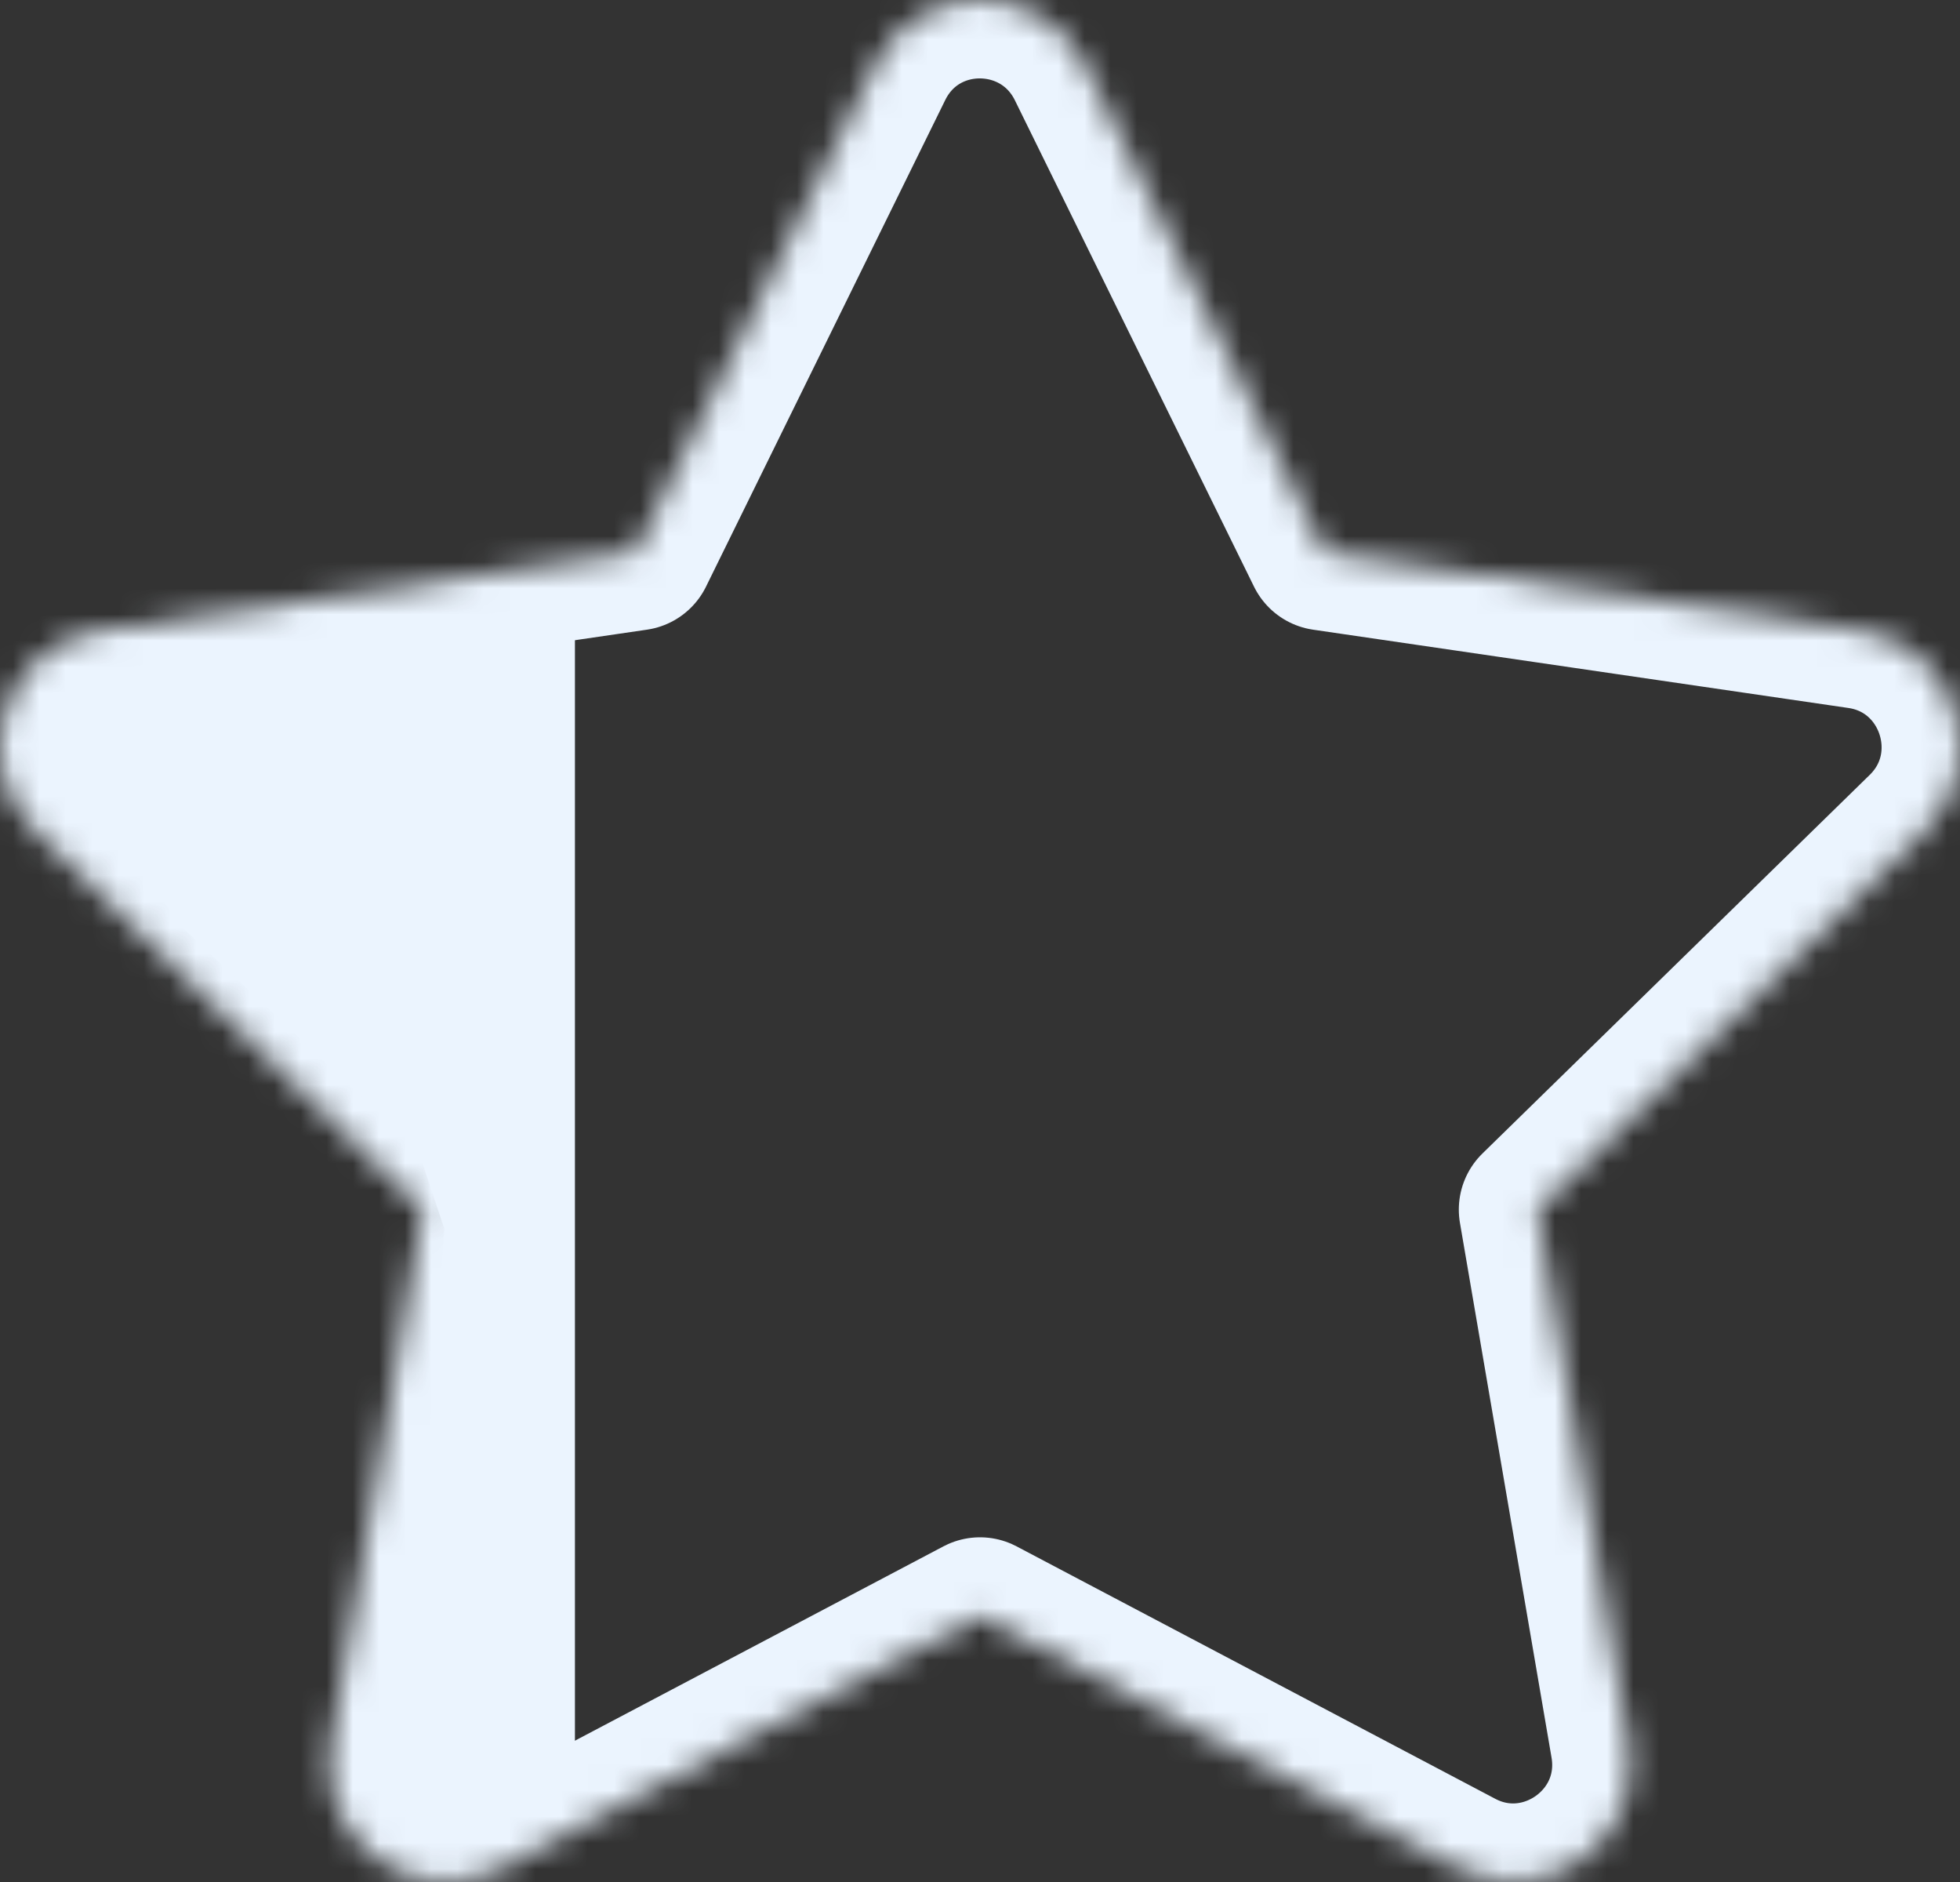 <svg width="75" height="72" viewBox="0 0 75 72" fill="none" xmlns="http://www.w3.org/2000/svg">
<rect x="0" y="0" width="75" height="72" fill="#333333" stroke="none"/>
<mask id="path-1-inside-1_1255_261" fill="white">
<path d="M33.477 2.505L24.323 21.121L3.841 24.116C0.168 24.65 -1.304 29.192 1.36 31.793L16.178 46.276L12.673 66.734C12.042 70.432 15.925 73.202 19.178 71.473L37.5 61.813L55.822 71.473C59.075 73.188 62.958 70.432 62.327 66.734L58.822 46.276L73.64 31.793C76.304 29.192 74.832 24.65 71.159 24.116L50.678 21.121L41.523 2.505C39.883 -0.814 35.131 -0.856 33.477 2.505Z"/>
</mask>
<path d="M33.477 2.505L24.323 21.121L3.841 24.116C0.168 24.65 -1.304 29.192 1.36 31.793L16.178 46.276L12.673 66.734C12.042 70.432 15.925 73.202 19.178 71.473L37.5 61.813L55.822 71.473C59.075 73.188 62.958 70.432 62.327 66.734L58.822 46.276L73.64 31.793C76.304 29.192 74.832 24.65 71.159 24.116L50.678 21.121L41.523 2.505C39.883 -0.814 35.131 -0.856 33.477 2.505Z" stroke="#EBF4FE" stroke-width="6" stroke-linejoin="round" mask="url(#path-1-inside-1_1255_261)"/>
<path d="M22 67.5V23L5 25.5L1.5 28L7 35.5L16 44L17 47L16 61L14.5 69L18.5 70L22 67.5Z" fill="#EBF4FE"/>
</svg>
